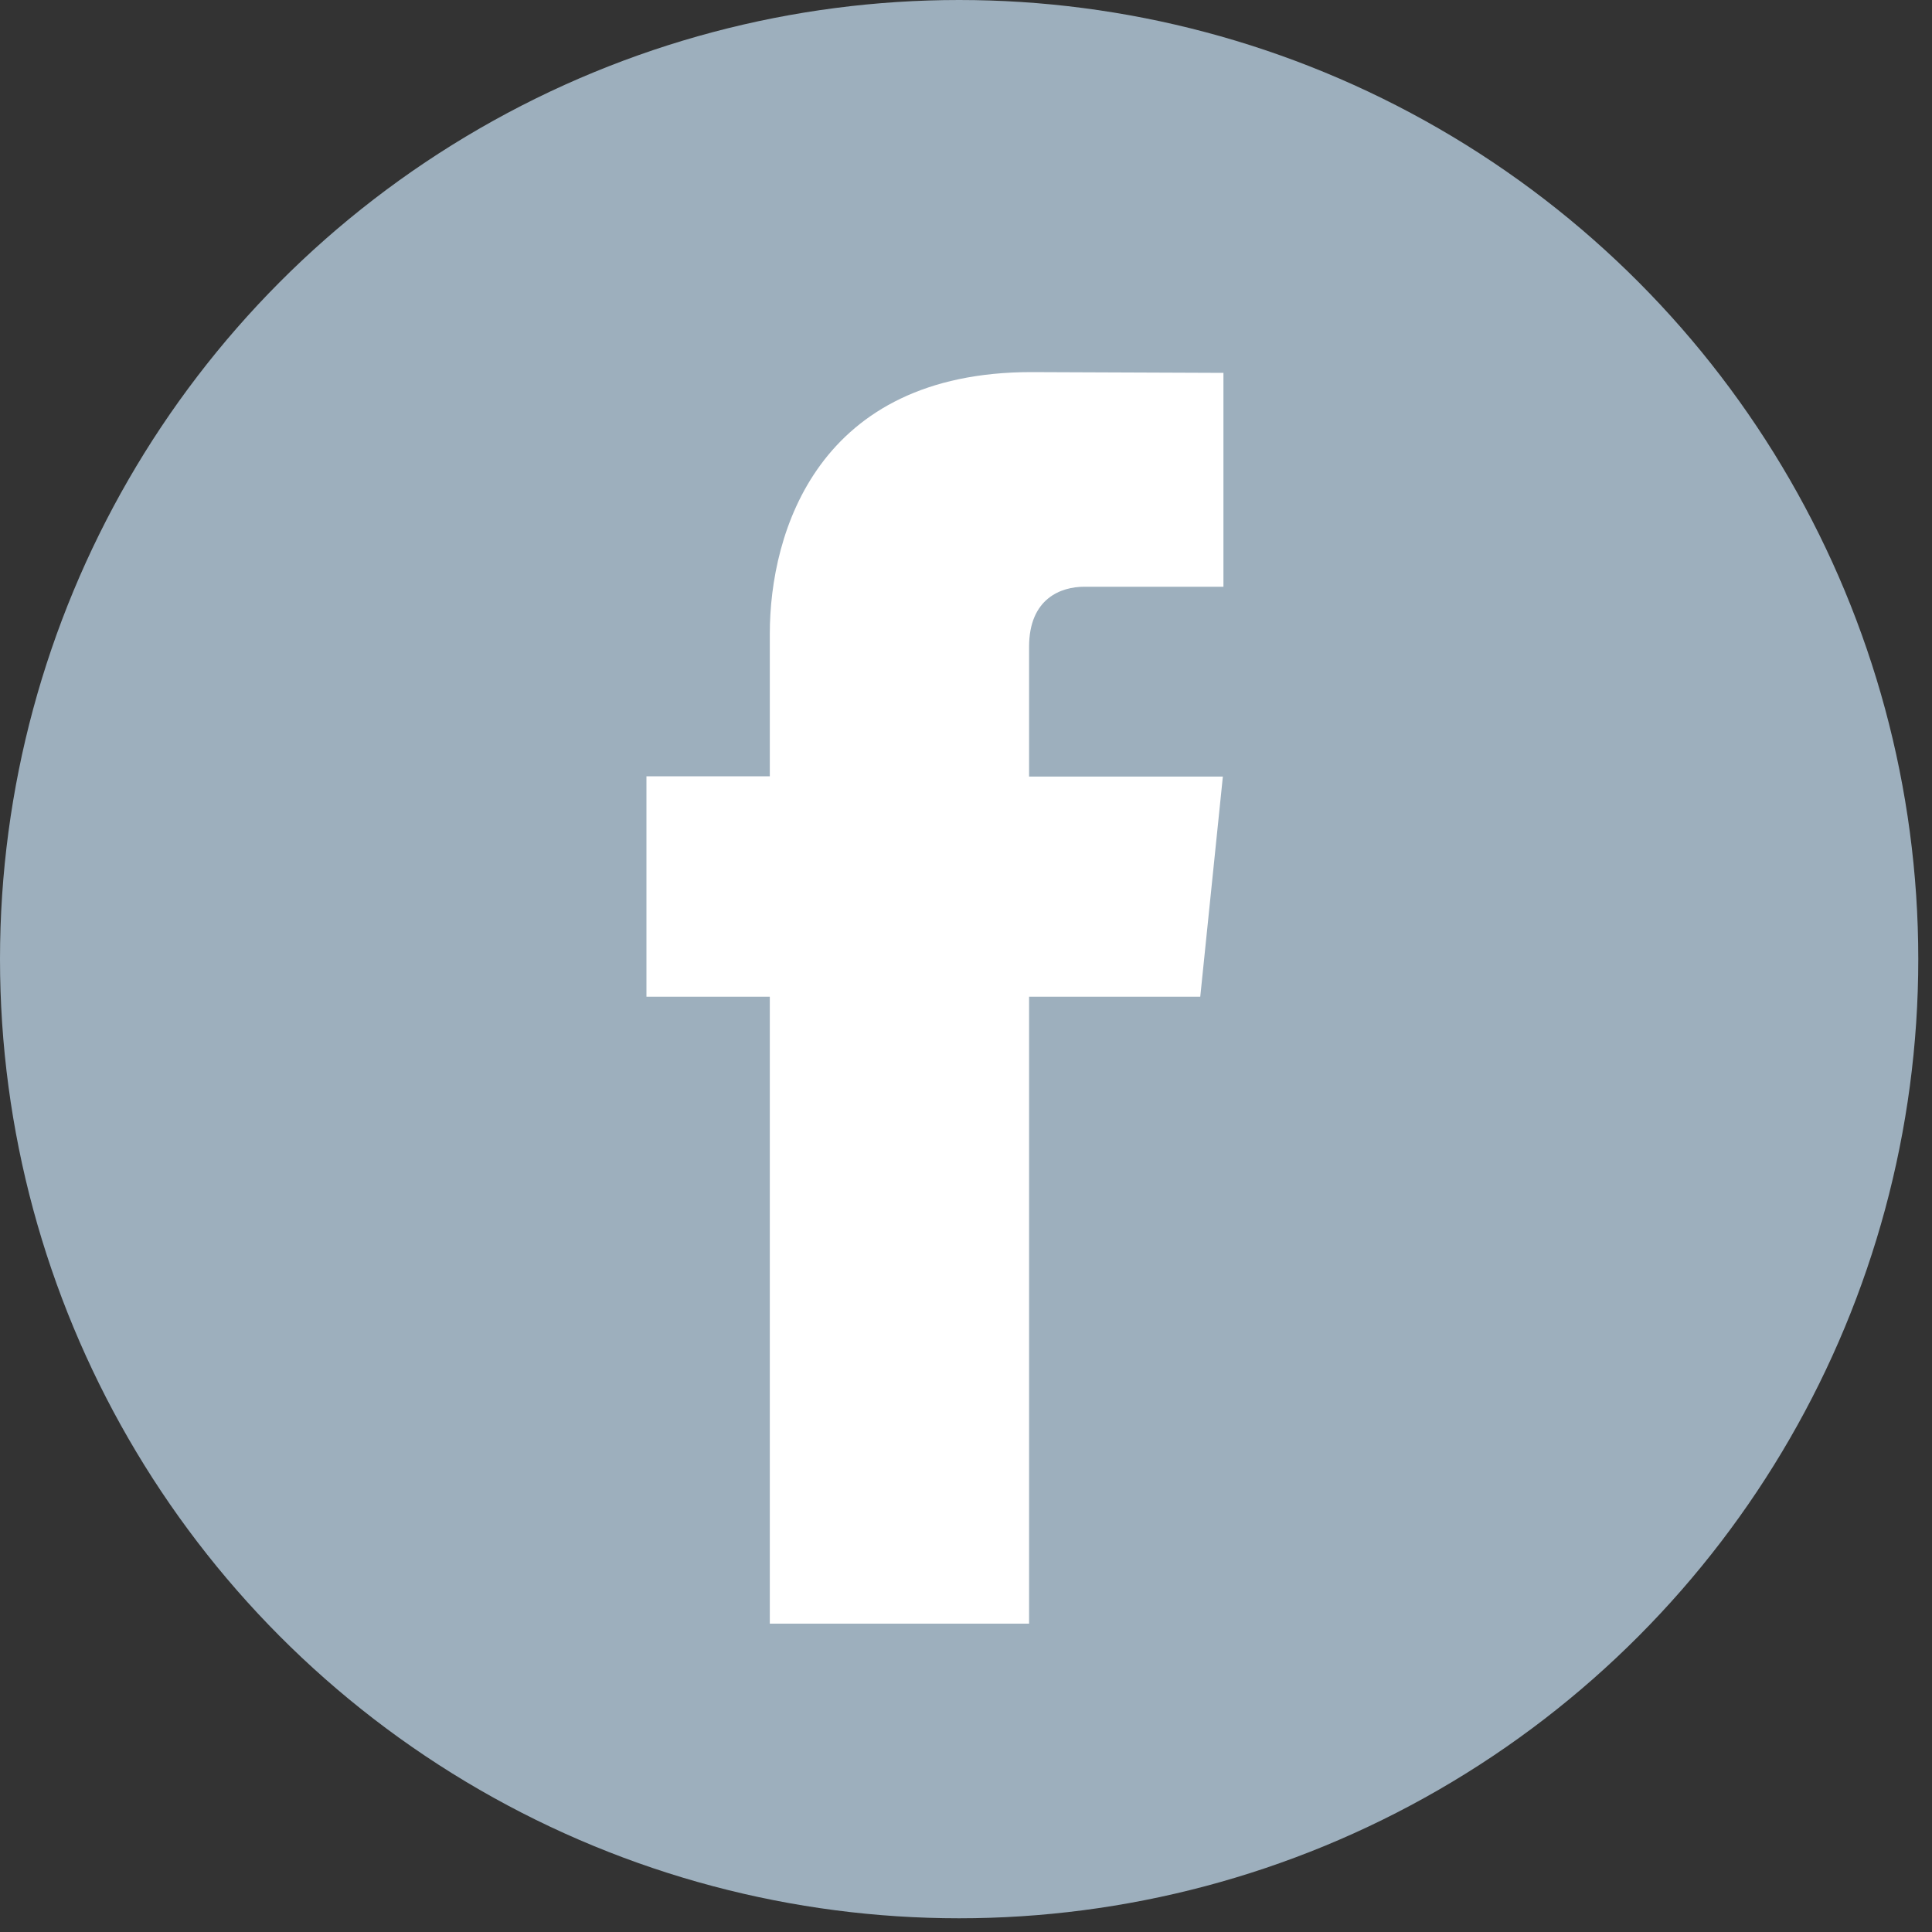 
<svg width="20px" height="20px" viewBox="0 0 20 20" version="1.1" xmlns="http://www.w3.org/2000/svg" xmlns:xlink="http://www.w3.org/1999/xlink">
    <rect x="0" y="0" width="20" height="20" fill="#333333" stroke="none"/>
    <!-- Generator: Sketch 51.2 (57519) - http://www.bohemiancoding.com/sketch -->
    <desc>Created with Sketch.</desc>
    <defs></defs>
    <g id="MOVEKARMA" stroke="none" stroke-width="1" fill="none" fill-rule="evenodd">
        <g id="Desktop-HD" transform="translate(-1294, -2980)">
            <g id="FOOTER" transform="translate(0, 2512)">
                <g id="Social-Media" transform="translate(1257, 468)">
                    <g id="Social-Media-/-Small-/-Dark-/-Facebook" transform="translate(37, 0)">
                        <g>
                            <circle id="Oval" fill="#9DAFBD" fill-rule="nonzero" cx="9.929" cy="9.929" r="9.929"></circle>
                            <path d="M12.425,10.318 L10.653,10.318 L10.653,16.808 L7.969,16.808 L7.969,10.318 L6.692,10.318 L6.692,8.036 L7.969,8.036 L7.969,6.56 C7.969,5.505 8.47,3.852 10.677,3.852 L12.665,3.86 L12.665,6.074 L11.223,6.074 C10.986,6.074 10.653,6.193 10.653,6.696 L10.653,8.039 L12.659,8.039 L12.425,10.318 Z" id="Shape" fill="#FFFFFF" fill-rule="nonzero"></path>
                        </g>
                    </g>
                </g>
            </g>
        </g>
    </g>
</svg>